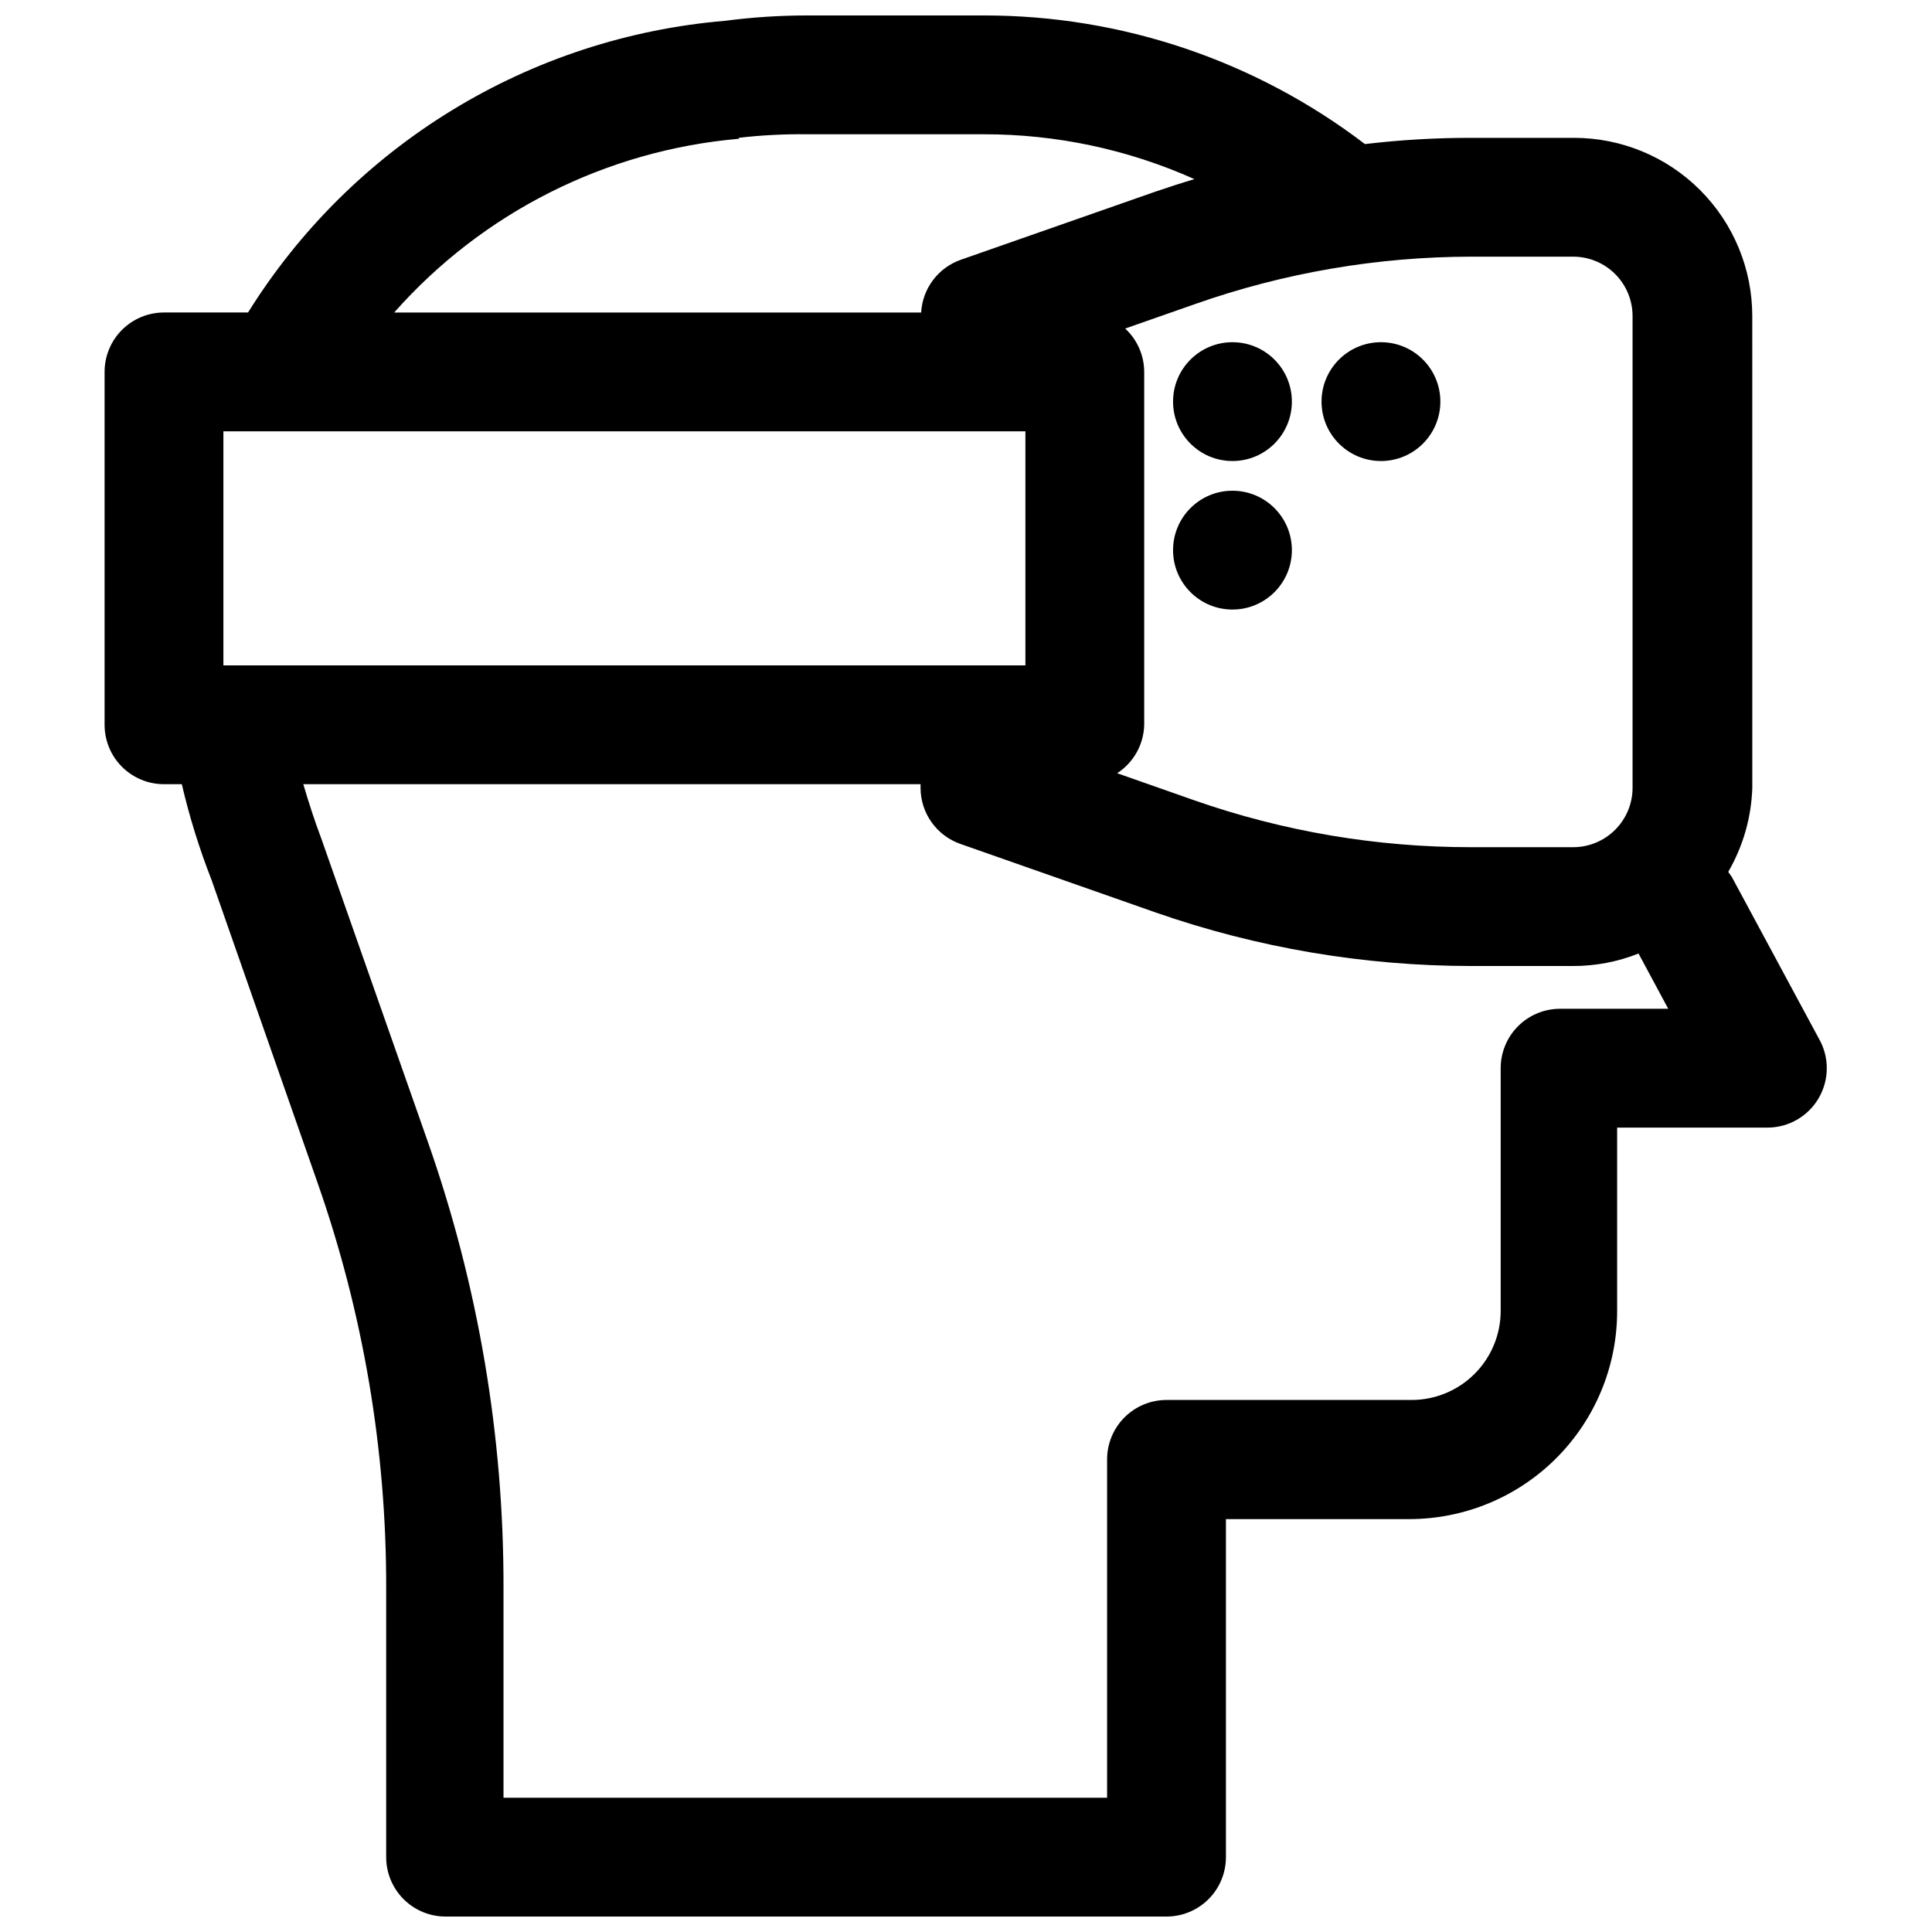 <?xml version="1.0" encoding="UTF-8"?>
<!-- Uploaded to: SVG Repo, www.svgrepo.com, Generator: SVG Repo Mixer Tools -->
<svg width="800px" height="800px" version="1.1" viewBox="144 144 512 512" xmlns="http://www.w3.org/2000/svg">
 <defs>
  <clipPath id="a">
   <path d="m171 148.09h458v503.81h-458z"/>
  </clipPath>
 </defs>
 <g clip-path="url(#a)">
  <path d="m608.37 227.76c0-12.527-4.977-24.539-13.836-33.398-8.855-8.855-20.871-13.832-33.395-13.832h-27.316c-9.395-0.004-18.777 0.547-28.105 1.652-29.031-22.16-64.555-34.141-101.07-34.086h-46.605c-7.316-0.004-14.625 0.469-21.883 1.418-25.633 2.16-50.41 10.27-72.359 23.691s-40.461 31.777-54.066 53.609h-22.277c-4.176 0-8.18 1.66-11.133 4.613-2.953 2.953-4.609 6.957-4.609 11.133v93.52c0 4.176 1.656 8.18 4.609 11.133 2.953 2.953 6.957 4.609 11.133 4.609h4.723c2.012 8.629 4.641 17.102 7.875 25.348l28.102 80.293v0.004c12.098 34.504 18.25 70.812 18.184 107.38v71.32c0 4.176 1.66 8.18 4.613 11.133s6.957 4.609 11.133 4.609h191.05c4.176 0 8.184-1.656 11.133-4.609 2.953-2.953 4.613-6.957 4.613-11.133v-89.586h48.57c14.613 0 28.629-5.805 38.965-16.137 10.332-10.336 16.141-24.352 16.141-38.965v-48.648h39.988c5.562-0.062 10.68-3.055 13.461-7.875 1.383-2.391 2.109-5.106 2.109-7.871 0-2.762-0.727-5.477-2.109-7.871l-23.066-42.824-0.945-1.34h0.004c3.941-6.781 6.133-14.438 6.375-22.277zm-74.547-15.742h27.078c4.176 0 8.18 1.656 11.133 4.609s4.613 6.957 4.613 11.133v125.01c0 4.176-1.66 8.18-4.613 11.133-2.953 2.953-6.957 4.613-11.133 4.613h-27.078c-24.984 0.023-49.789-4.184-73.367-12.438l-20.387-7.164h-0.004c4.359-2.832 7.043-7.637 7.164-12.832v-93.52c-0.016-4.363-1.84-8.527-5.039-11.492l18.656-6.535c23.449-8.242 48.121-12.473 72.977-12.516zm-194.12-31.488c6.086-0.711 12.215-1.027 18.34-0.945h46.605c19.262-0.035 38.309 4.016 55.891 11.887-3.465 1.023-6.848 2.125-10.312 3.305l-51.719 18.105c-2.91 1.047-5.445 2.926-7.293 5.406-1.848 2.477-2.926 5.441-3.098 8.527h-139.65c23.445-26.527 56.199-43.016 91.473-46.051zm-136.5 77.773h212.54v62.031h-212.54zm354.24 153.03-0.004 0.004c-4.176 0-8.18 1.656-11.133 4.609-2.949 2.953-4.609 6.957-4.609 11.133v64.316c0 6.262-2.488 12.27-6.918 16.695-4.43 4.43-10.434 6.918-16.699 6.918h-64.945c-4.172 0-8.18 1.66-11.133 4.613-2.949 2.953-4.609 6.957-4.609 11.133v89.66h-159.96v-55.574c0.086-40.211-6.676-80.141-19.992-118.08l-28.262-80.453c-1.812-4.801-3.387-9.684-4.801-14.484h163.58v0.945c-0.004 3.269 1.012 6.457 2.902 9.121 1.891 2.668 4.562 4.68 7.648 5.758l51.797 18.184c26.852 9.359 55.086 14.148 83.523 14.172h27.078c5.93 0.004 11.809-1.117 17.32-3.309l7.871 14.641z"/>
 </g>
 <path d="m486.36 250.43c0 8.695-7.051 15.746-15.746 15.746s-15.742-7.051-15.742-15.746c0-8.695 7.047-15.742 15.742-15.742s15.746 7.047 15.746 15.742"/>
 <path d="m486.36 289.79c0 8.695-7.051 15.746-15.746 15.746s-15.742-7.051-15.742-15.746c0-8.695 7.047-15.742 15.742-15.742s15.746 7.047 15.746 15.742"/>
 <path d="m525.71 250.43c0 8.695-7.051 15.746-15.746 15.746-8.691 0-15.742-7.051-15.742-15.746 0-8.695 7.051-15.742 15.742-15.742 8.695 0 15.746 7.047 15.746 15.742"/>
</svg>